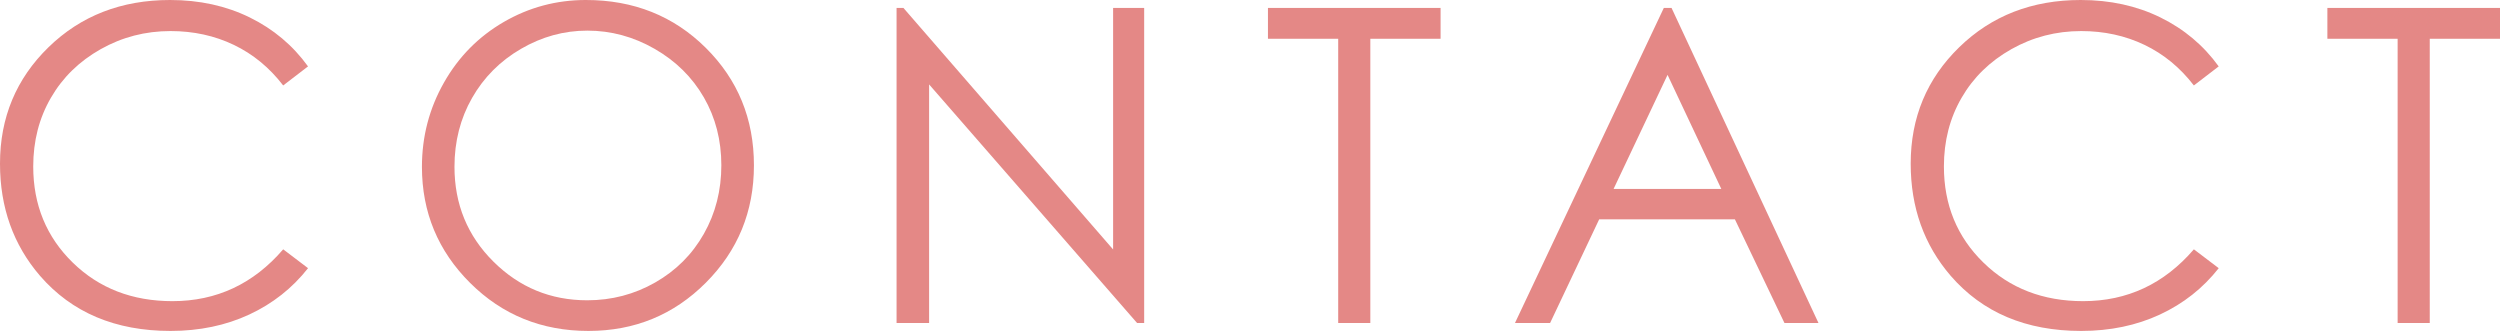 <svg enable-background="new 0 0 153.876 20.369" viewBox="0 0 153.876 20.369" xmlns="http://www.w3.org/2000/svg"><g fill="#e48886"><path d="m18.959 4.087-1.529 1.173c-.844-1.099-1.857-1.931-3.039-2.498-1.183-.567-2.481-.85-3.896-.85-1.547 0-2.979.371-4.297 1.114s-2.341 1.74-3.065 2.993c-.726 1.252-1.088 2.661-1.088 4.225 0 2.365.811 4.337 2.433 5.919 1.621 1.582 3.667 2.373 6.137 2.373 2.716 0 4.987-1.063 6.816-3.19l1.529 1.16c-.968 1.231-2.174 2.182-3.619 2.854-1.446.672-3.062 1.009-4.846 1.009-3.393 0-6.068-1.129-8.028-3.388-1.645-1.908-2.467-4.211-2.467-6.909 0-2.839.996-5.227 2.986-7.165 1.992-1.938 4.485-2.907 7.483-2.907 1.81 0 3.444.358 4.904 1.074 1.458.717 2.653 1.721 3.586 3.013z"/><path d="m36.062 0c2.938 0 5.396.98 7.374 2.94 1.979 1.96 2.969 4.373 2.969 7.238 0 2.839-.987 5.247-2.962 7.225s-4.382 2.966-7.223 2.966c-2.876 0-5.303-.984-7.282-2.953s-2.968-4.351-2.968-7.146c0-1.863.451-3.59 1.353-5.181.901-1.591 2.13-2.836 3.687-3.738 1.555-.901 3.24-1.351 5.052-1.351zm.085 1.885c-1.435 0-2.795.374-4.08 1.122-1.286.748-2.289 1.755-3.011 3.021s-1.083 2.678-1.083 4.235c0 2.305.799 4.251 2.396 5.838 1.598 1.588 3.523 2.382 5.777 2.382 1.505 0 2.898-.365 4.179-1.095s2.28-1.728 2.998-2.995 1.076-2.674 1.076-4.222c0-1.539-.358-2.931-1.076-4.176-.718-1.244-1.728-2.24-3.03-2.988s-2.685-1.122-4.146-1.122z"/><path d="m55.184 19.881v-19.393h.422l12.906 14.866v-14.866h1.912v19.393h-.436l-12.801-14.685v14.685z"/><path d="m78.043 2.386v-1.898h10.625v1.898h-4.324v17.495h-1.977v-17.495z"/><path d="m102.884.488 9.044 19.393h-2.094l-3.05-6.381h-8.354l-3.021 6.381h-2.162l9.162-19.393h.475zm-.245 4.12-3.322 7.02h6.63z"/><path d="m136.562 4.087-1.529 1.173c-.844-1.099-1.857-1.931-3.039-2.498-1.183-.567-2.481-.85-3.896-.85-1.547 0-2.979.371-4.297 1.114s-2.341 1.74-3.065 2.993c-.726 1.252-1.088 2.661-1.088 4.225 0 2.365.811 4.337 2.433 5.919 1.621 1.582 3.667 2.373 6.137 2.373 2.716 0 4.987-1.063 6.816-3.19l1.529 1.16c-.968 1.231-2.174 2.182-3.619 2.854-1.446.672-3.062 1.009-4.846 1.009-3.393 0-6.068-1.129-8.028-3.388-1.644-1.907-2.466-4.21-2.466-6.908 0-2.839.996-5.227 2.986-7.165 1.99-1.939 4.483-2.908 7.481-2.908 1.81 0 3.444.358 4.904 1.074 1.459.717 2.654 1.721 3.587 3.013z"/><path d="m143.251 2.386v-1.898h10.625v1.898h-4.324v17.495h-1.977v-17.495z"/></g></svg>